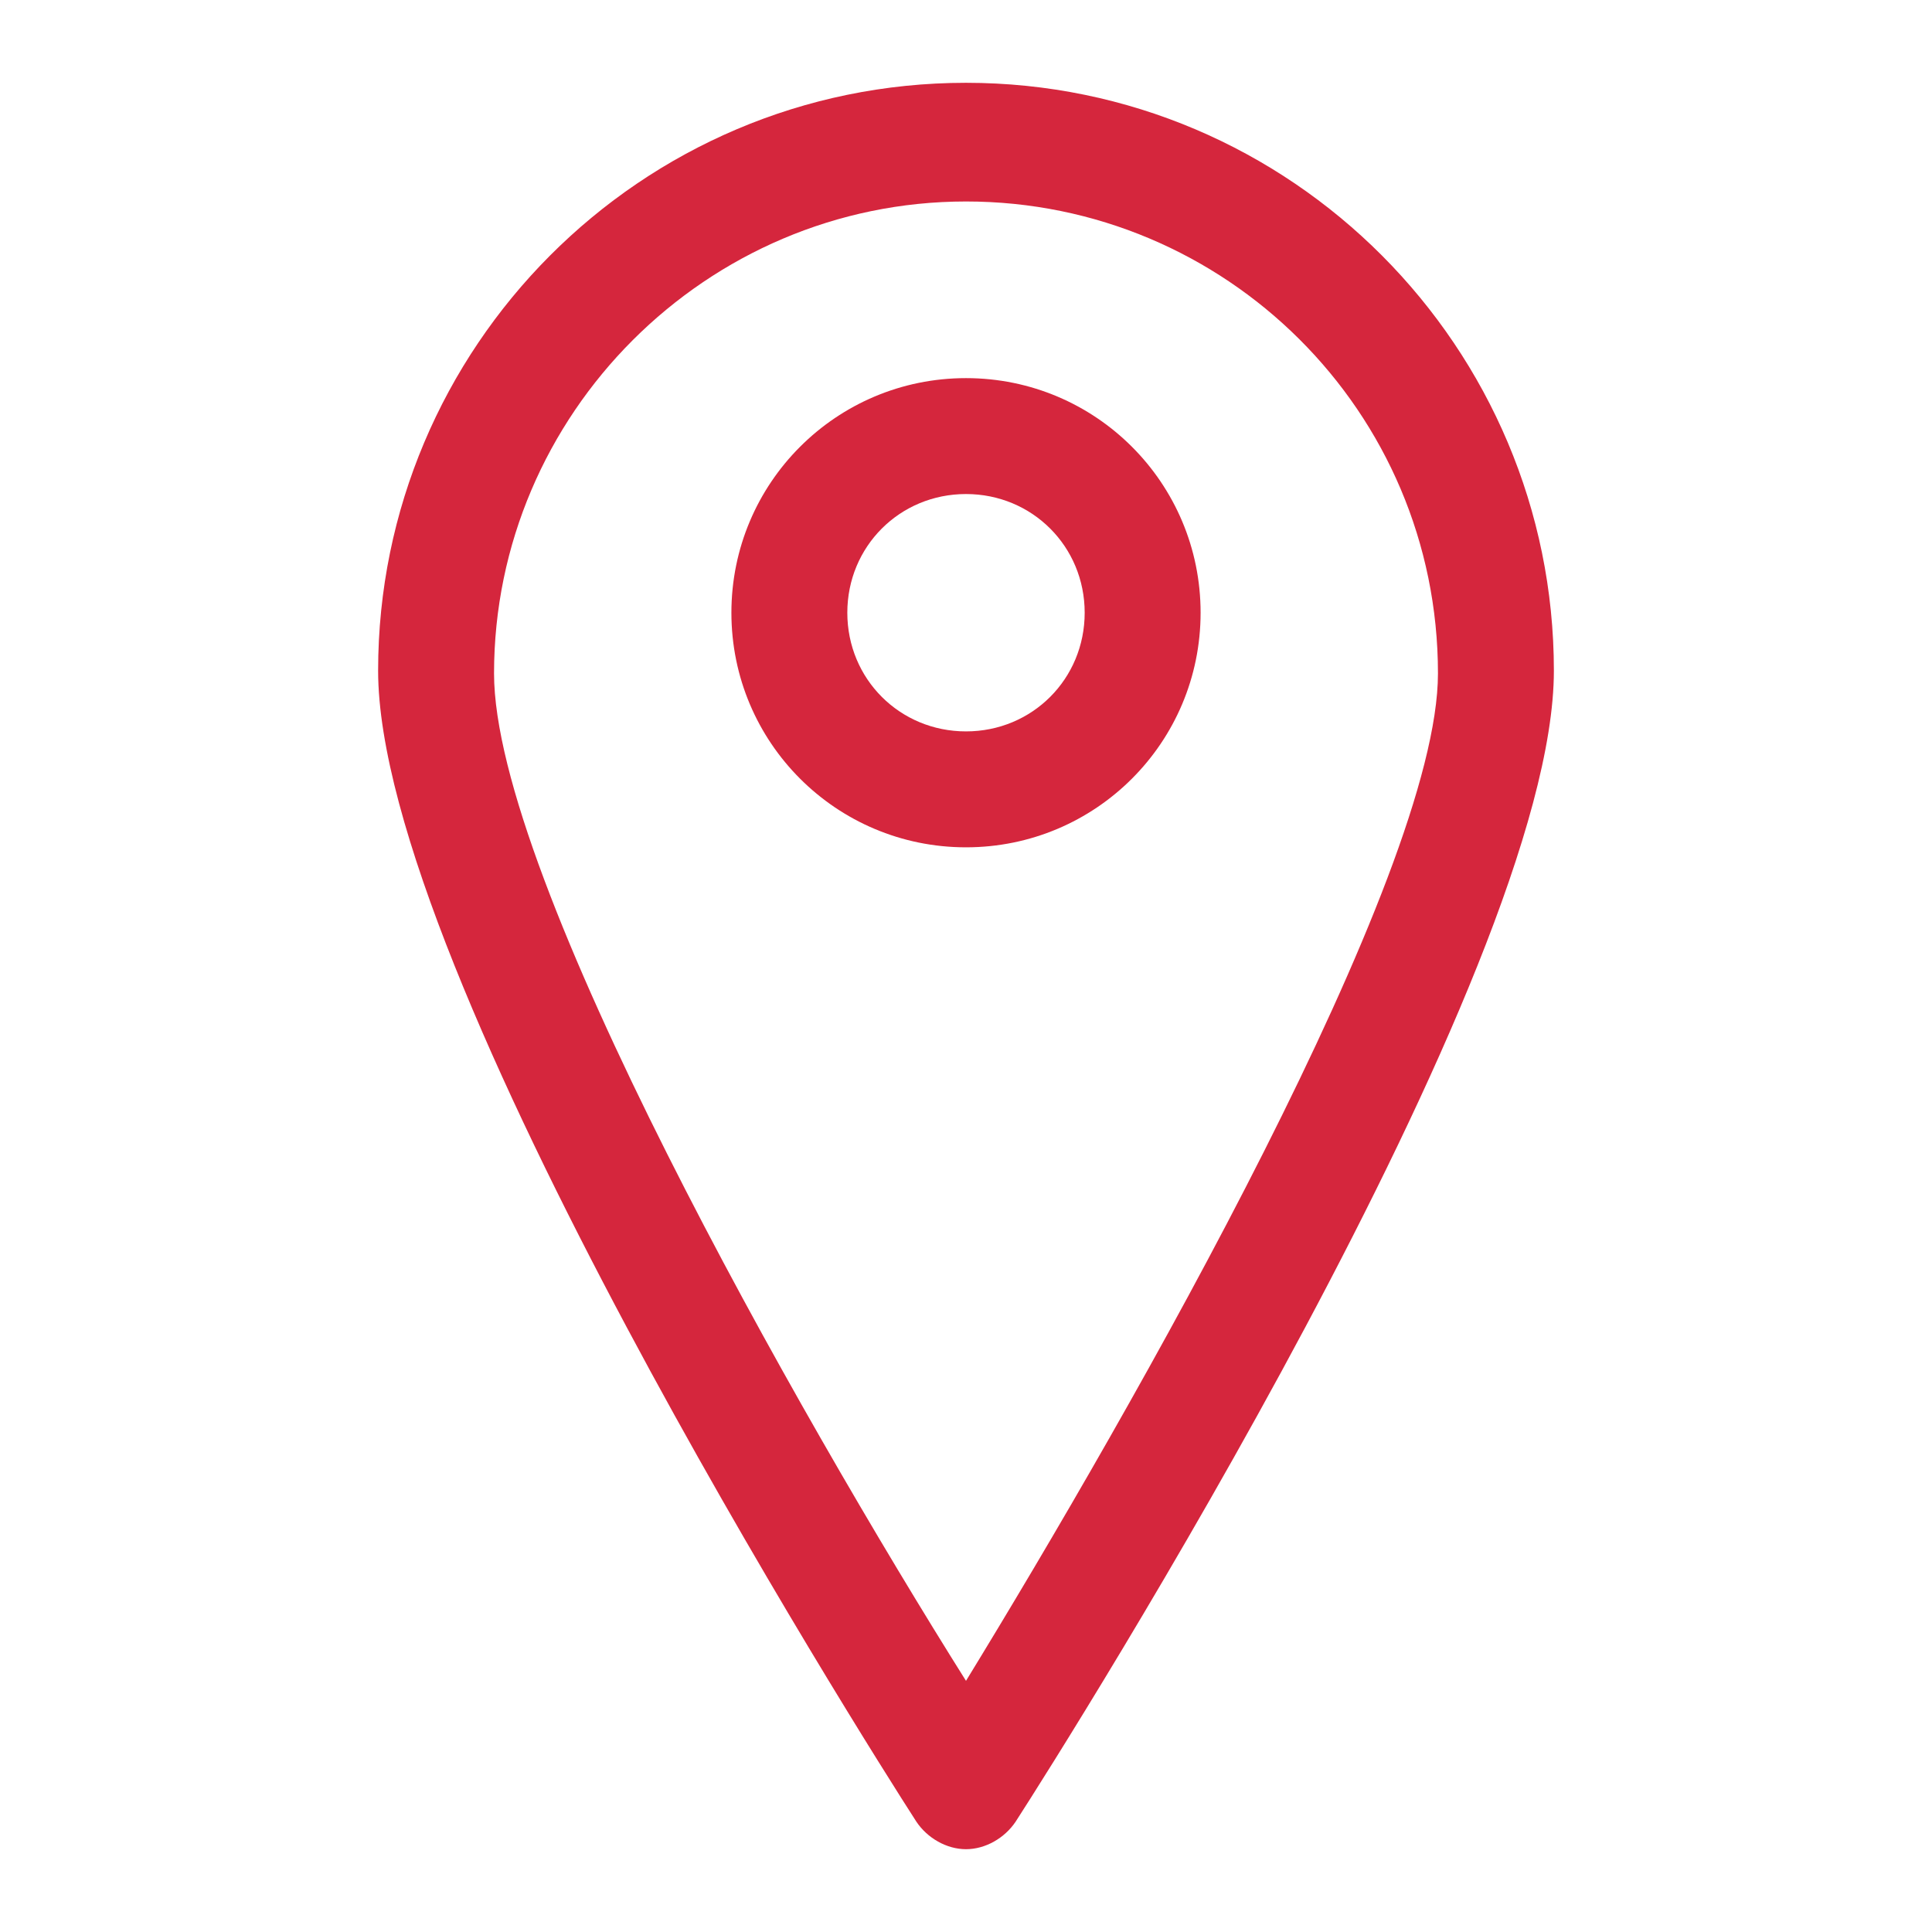 <?xml version="1.0" encoding="utf-8"?>
<!-- Generator: Adobe Illustrator 26.0.2, SVG Export Plug-In . SVG Version: 6.00 Build 0)  -->
<svg version="1.1" id="Capa_1" xmlns="http://www.w3.org/2000/svg" xmlns:xlink="http://www.w3.org/1999/xlink" x="0px" y="0px"
	 width="70px" height="70px" viewBox="0 0 70 70" style="enable-background:new 0 0 70 70;" xml:space="preserve">
<style type="text/css">
	.st0{fill:#D5263D;}
</style>
<path class="st0" d="M35,7.3c-9.4,0-17.1,7.7-17.1,17.1c0,7.4,11,26.8,17.1,36.5c6-9.8,17.1-29.2,17.1-36.5
	C52.1,14.9,44.4,7.3,35,7.3 M35,67c-0.7,0-1.4-0.4-1.8-1c-2-3.1-19.5-30.8-19.5-41.7C13.7,12.6,23.2,3,35,3
	c11.8,0,21.3,9.6,21.3,21.3c0,10.9-17.5,38.6-19.5,41.7C36.4,66.6,35.7,67,35,67"/>
<path class="st0" d="M35,17.9c-2.4,0-4.3,1.9-4.3,4.3c0,2.4,1.9,4.3,4.3,4.3c2.4,0,4.3-1.9,4.3-4.3C39.3,19.8,37.4,17.9,35,17.9
	 M35,30.7c-4.7,0-8.5-3.8-8.5-8.5s3.8-8.5,8.5-8.5s8.5,3.8,8.5,8.5S39.7,30.7,35,30.7"/>
</svg>
